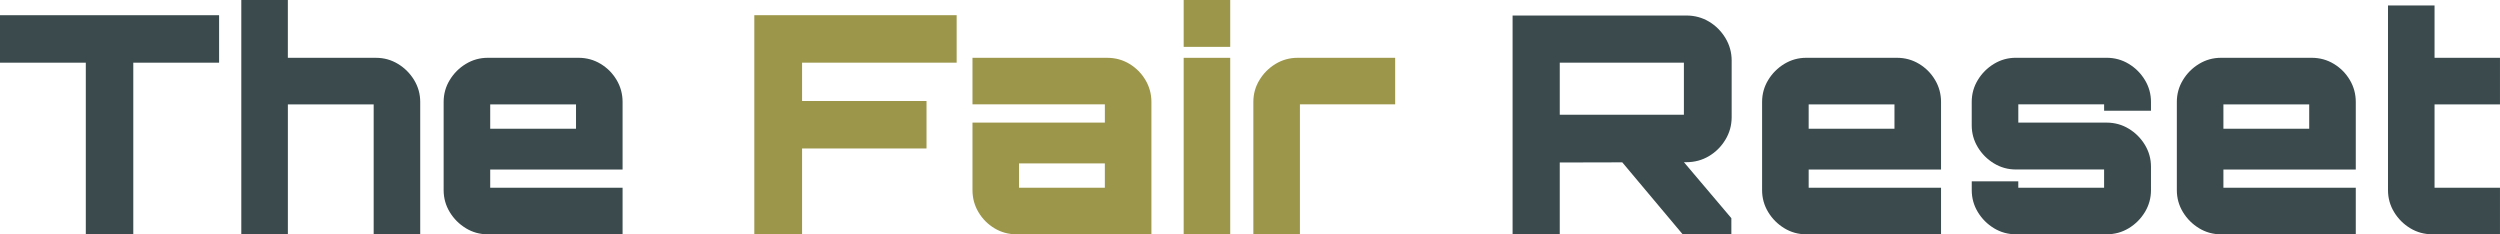 <?xml version="1.0" encoding="UTF-8"?>
<svg id="Layer_2" data-name="Layer 2" xmlns="http://www.w3.org/2000/svg" viewBox="0 0 1090.86 102.24">
  <defs>
    <style>
      .cls-1 {
        fill: #9b9649;
      }

      .cls-2 {
        fill: #3a4a4d;
      }
    </style>
  </defs>
  <g id="Layer_1-2" data-name="Layer 1">
    <g>
      <path class="cls-2" d="M37.44,102.24V27.35H0V6.64H95.6V27.35H58.16V102.24h-20.71Z"/>
      <path class="cls-2" d="M105.29,102.24V0h20.31V25.23h38.5c3.45,0,6.64,.89,9.56,2.66,2.92,1.77,5.26,4.12,7.04,7.04,1.77,2.92,2.66,6.11,2.66,9.56v57.76h-20.31V45.54h-37.44v56.69h-20.31Z"/>
      <path class="cls-2" d="M203.28,99.58c-2.92-1.77-5.27-4.12-7.04-7.04-1.77-2.92-2.66-6.11-2.66-9.56V44.48c0-3.45,.88-6.64,2.66-9.56,1.77-2.92,4.12-5.27,7.04-7.04,2.92-1.77,6.11-2.66,9.56-2.66h39.57c3.54,0,6.77,.89,9.69,2.66,2.92,1.77,5.24,4.12,6.97,7.04,1.73,2.92,2.59,6.11,2.59,9.56v29.48h-57.76v7.97h57.76v20.31h-58.82c-3.45,0-6.64-.88-9.56-2.65Zm10.62-43.42h37.44v-10.62h-37.44v10.62Z"/>
      <path class="cls-1" d="M329.14,102.24V6.64h88.29V27.35h-67.45v16.73h54.3v20.71h-54.3v37.44h-20.85Z"/>
      <path class="cls-1" d="M443.59,102.24c-3.54,0-6.77-.88-9.69-2.65-2.92-1.77-5.24-4.12-6.97-7.04-1.73-2.92-2.59-6.11-2.59-9.56v-29.48h57.76v-7.97h-57.76V25.23h58.82c3.54,0,6.77,.89,9.69,2.66,2.92,1.77,5.24,4.12,6.97,7.04,1.73,2.92,2.59,6.11,2.59,9.56v57.76h-58.82Zm38.5-20.31v-10.62h-37.44v10.62h37.44Z"/>
      <path class="cls-1" d="M516.49,20.45V0h20.31V20.45h-20.31Zm0,81.79V25.23h20.31V102.24h-20.31Z"/>
      <path class="cls-1" d="M546.89,102.24V44.48c0-3.45,.88-6.64,2.66-9.56,1.77-2.92,4.12-5.27,7.04-7.04,2.92-1.77,6.15-2.66,9.69-2.66h42.49v20.31h-41.56v56.69h-20.31Z"/>
      <path class="cls-2" d="M660.01,102.24V6.77h75.81c3.63,0,6.92,.89,9.89,2.66,2.96,1.77,5.35,4.16,7.17,7.17,1.81,3.01,2.72,6.29,2.72,9.82v24.7c0,3.54-.91,6.82-2.72,9.82-1.82,3.01-4.21,5.4-7.17,7.17-2.97,1.77-6.26,2.66-9.89,2.66l-55.23,.13v31.33h-20.58Zm74.75-52.18V27.35h-54.17v22.71h54.17Zm-.53,52.18l-27.75-33.06h26.95l22.04,26.02v7.04h-21.24Z"/>
      <path class="cls-2" d="M778.58,99.58c-2.92-1.77-5.27-4.12-7.04-7.04-1.77-2.92-2.66-6.11-2.66-9.56V44.48c0-3.45,.88-6.64,2.66-9.56,1.77-2.92,4.12-5.27,7.04-7.04,2.92-1.77,6.11-2.66,9.56-2.66h39.57c3.54,0,6.77,.89,9.69,2.66,2.92,1.77,5.24,4.12,6.97,7.04,1.73,2.92,2.59,6.11,2.59,9.56v29.48h-57.76v7.97h57.76v20.31h-58.82c-3.45,0-6.64-.88-9.56-2.65Zm10.62-43.42h37.44v-10.62h-37.44v10.62Z"/>
      <path class="cls-2" d="M870.06,99.58c-2.92-1.77-5.27-4.12-7.04-7.04-1.77-2.92-2.66-6.11-2.66-9.56v-3.85h20.31v2.79h37.44v-7.97h-38.5c-3.45,0-6.64-.88-9.56-2.66-2.92-1.77-5.27-4.12-7.04-7.04-1.77-2.92-2.66-6.11-2.66-9.56v-10.22c0-3.45,.88-6.64,2.66-9.56,1.77-2.92,4.12-5.27,7.04-7.04,2.92-1.77,6.11-2.66,9.56-2.66h39.57c3.54,0,6.77,.89,9.69,2.66,2.92,1.77,5.27,4.12,7.04,7.04,1.77,2.92,2.66,6.11,2.66,9.56v3.85h-20.45v-2.79h-37.44v7.97h38.5c3.54,0,6.77,.89,9.69,2.66,2.92,1.77,5.27,4.12,7.04,7.04,1.77,2.92,2.66,6.11,2.66,9.56v10.22c0,3.45-.89,6.64-2.66,9.56-1.77,2.92-4.12,5.27-7.04,7.04-2.92,1.77-6.15,2.65-9.69,2.65h-39.57c-3.45,0-6.64-.88-9.56-2.65Z"/>
      <path class="cls-2" d="M959.55,99.58c-2.92-1.77-5.27-4.12-7.04-7.04-1.77-2.92-2.66-6.11-2.66-9.56V44.48c0-3.45,.88-6.64,2.66-9.56,1.77-2.92,4.12-5.27,7.04-7.04,2.92-1.77,6.11-2.66,9.56-2.66h39.57c3.54,0,6.77,.89,9.69,2.66,2.92,1.77,5.24,4.12,6.97,7.04,1.73,2.92,2.59,6.11,2.59,9.56v29.48h-57.76v7.97h57.76v20.31h-58.82c-3.45,0-6.64-.88-9.56-2.65Zm10.62-43.42h37.44v-10.62h-37.44v10.62Z"/>
      <path class="cls-2" d="M1051.69,99.58c-2.92-1.77-5.27-4.12-7.04-7.04-1.77-2.92-2.66-6.11-2.66-9.56V2.39h20.31V25.23h28.55v20.31h-28.55v36.38h28.55v20.31h-29.48c-3.54,0-6.77-.88-9.69-2.65Z"/>
    </g>
  </g>
</svg>